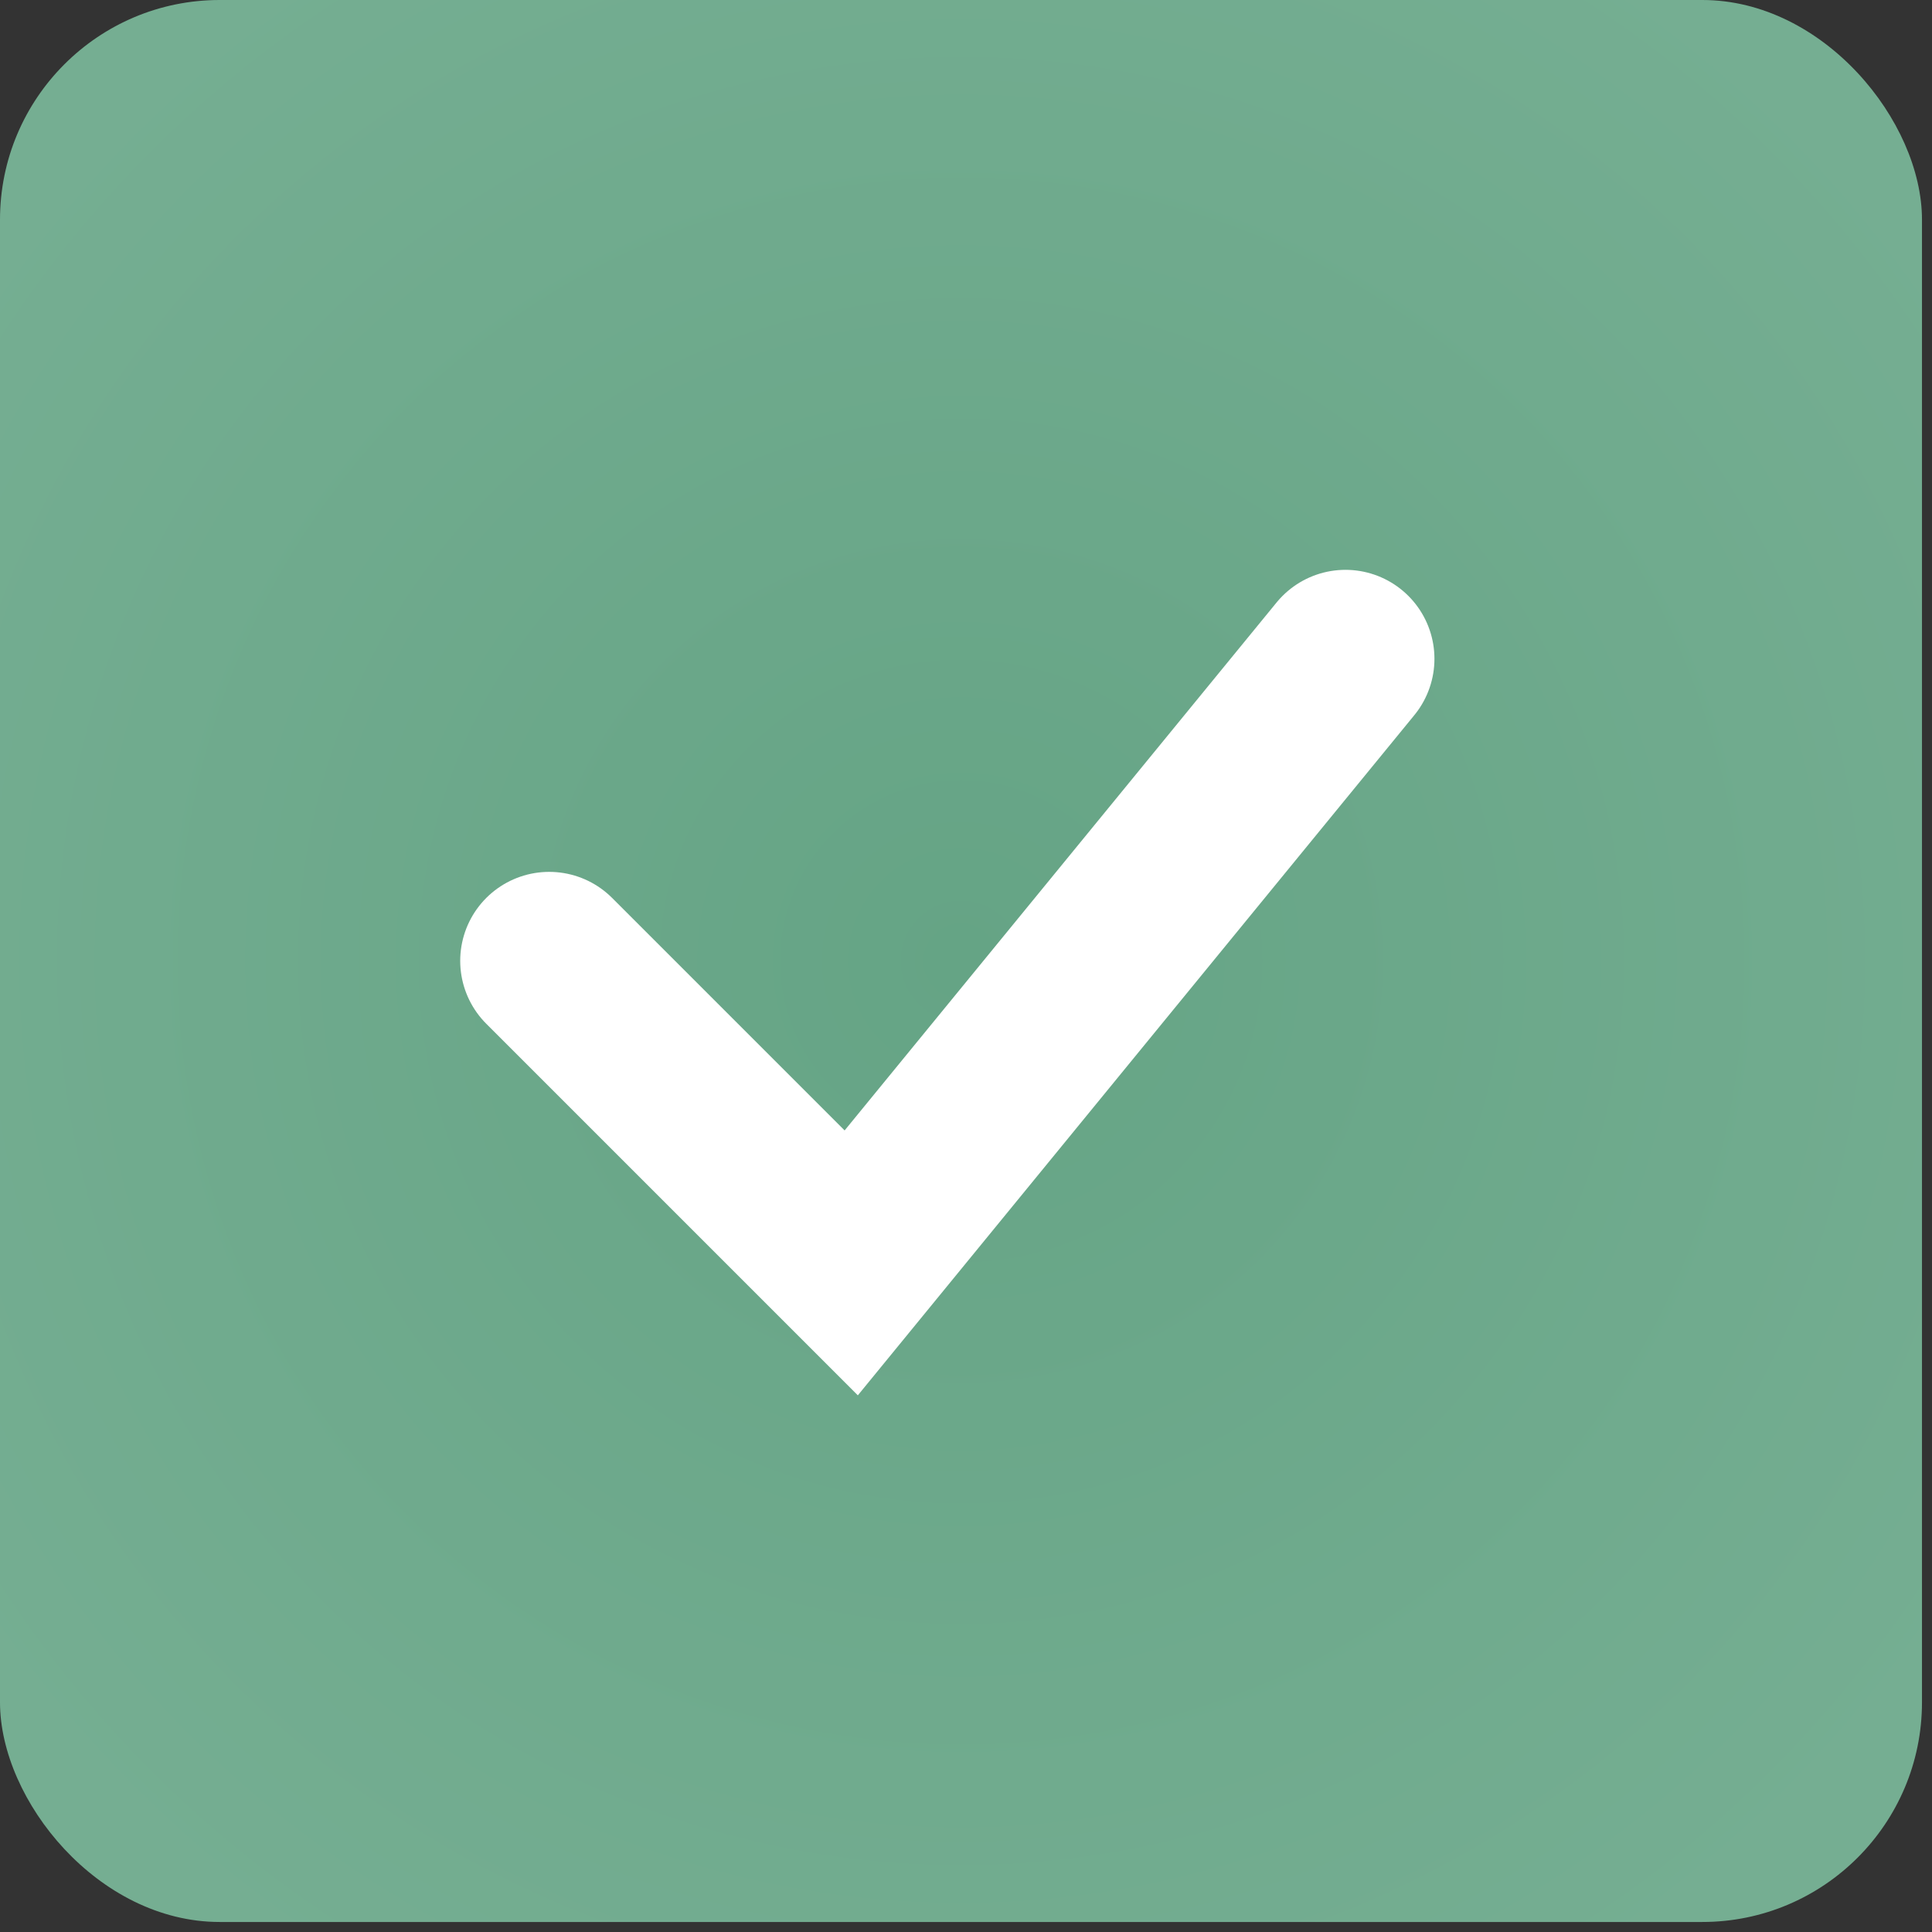 <?xml version="1.0" encoding="UTF-8"?> <svg xmlns="http://www.w3.org/2000/svg" width="27" height="27" viewBox="0 0 27 27" fill="none"><rect x="0" y="0" width="27" height="27" fill="#333333" stroke="none"/> <rect width="26.86" height="26.86" rx="3.07" fill="url(#paint0_radial_142_5429)"></rect> <path d="M7.675 13.428L11.896 17.649L18.803 9.207" stroke="white" stroke-width="2.487" stroke-linecap="round"></path> <defs> <radialGradient id="paint0_radial_142_5429" cx="0" cy="0" r="1" gradientUnits="userSpaceOnUse" gradientTransform="translate(13.43 13.43) rotate(91.302) scale(16.888)"> <stop stop-color="#65A485"></stop> <stop offset="1" stop-color="#75AE92"></stop> </radialGradient> </defs> </svg> 